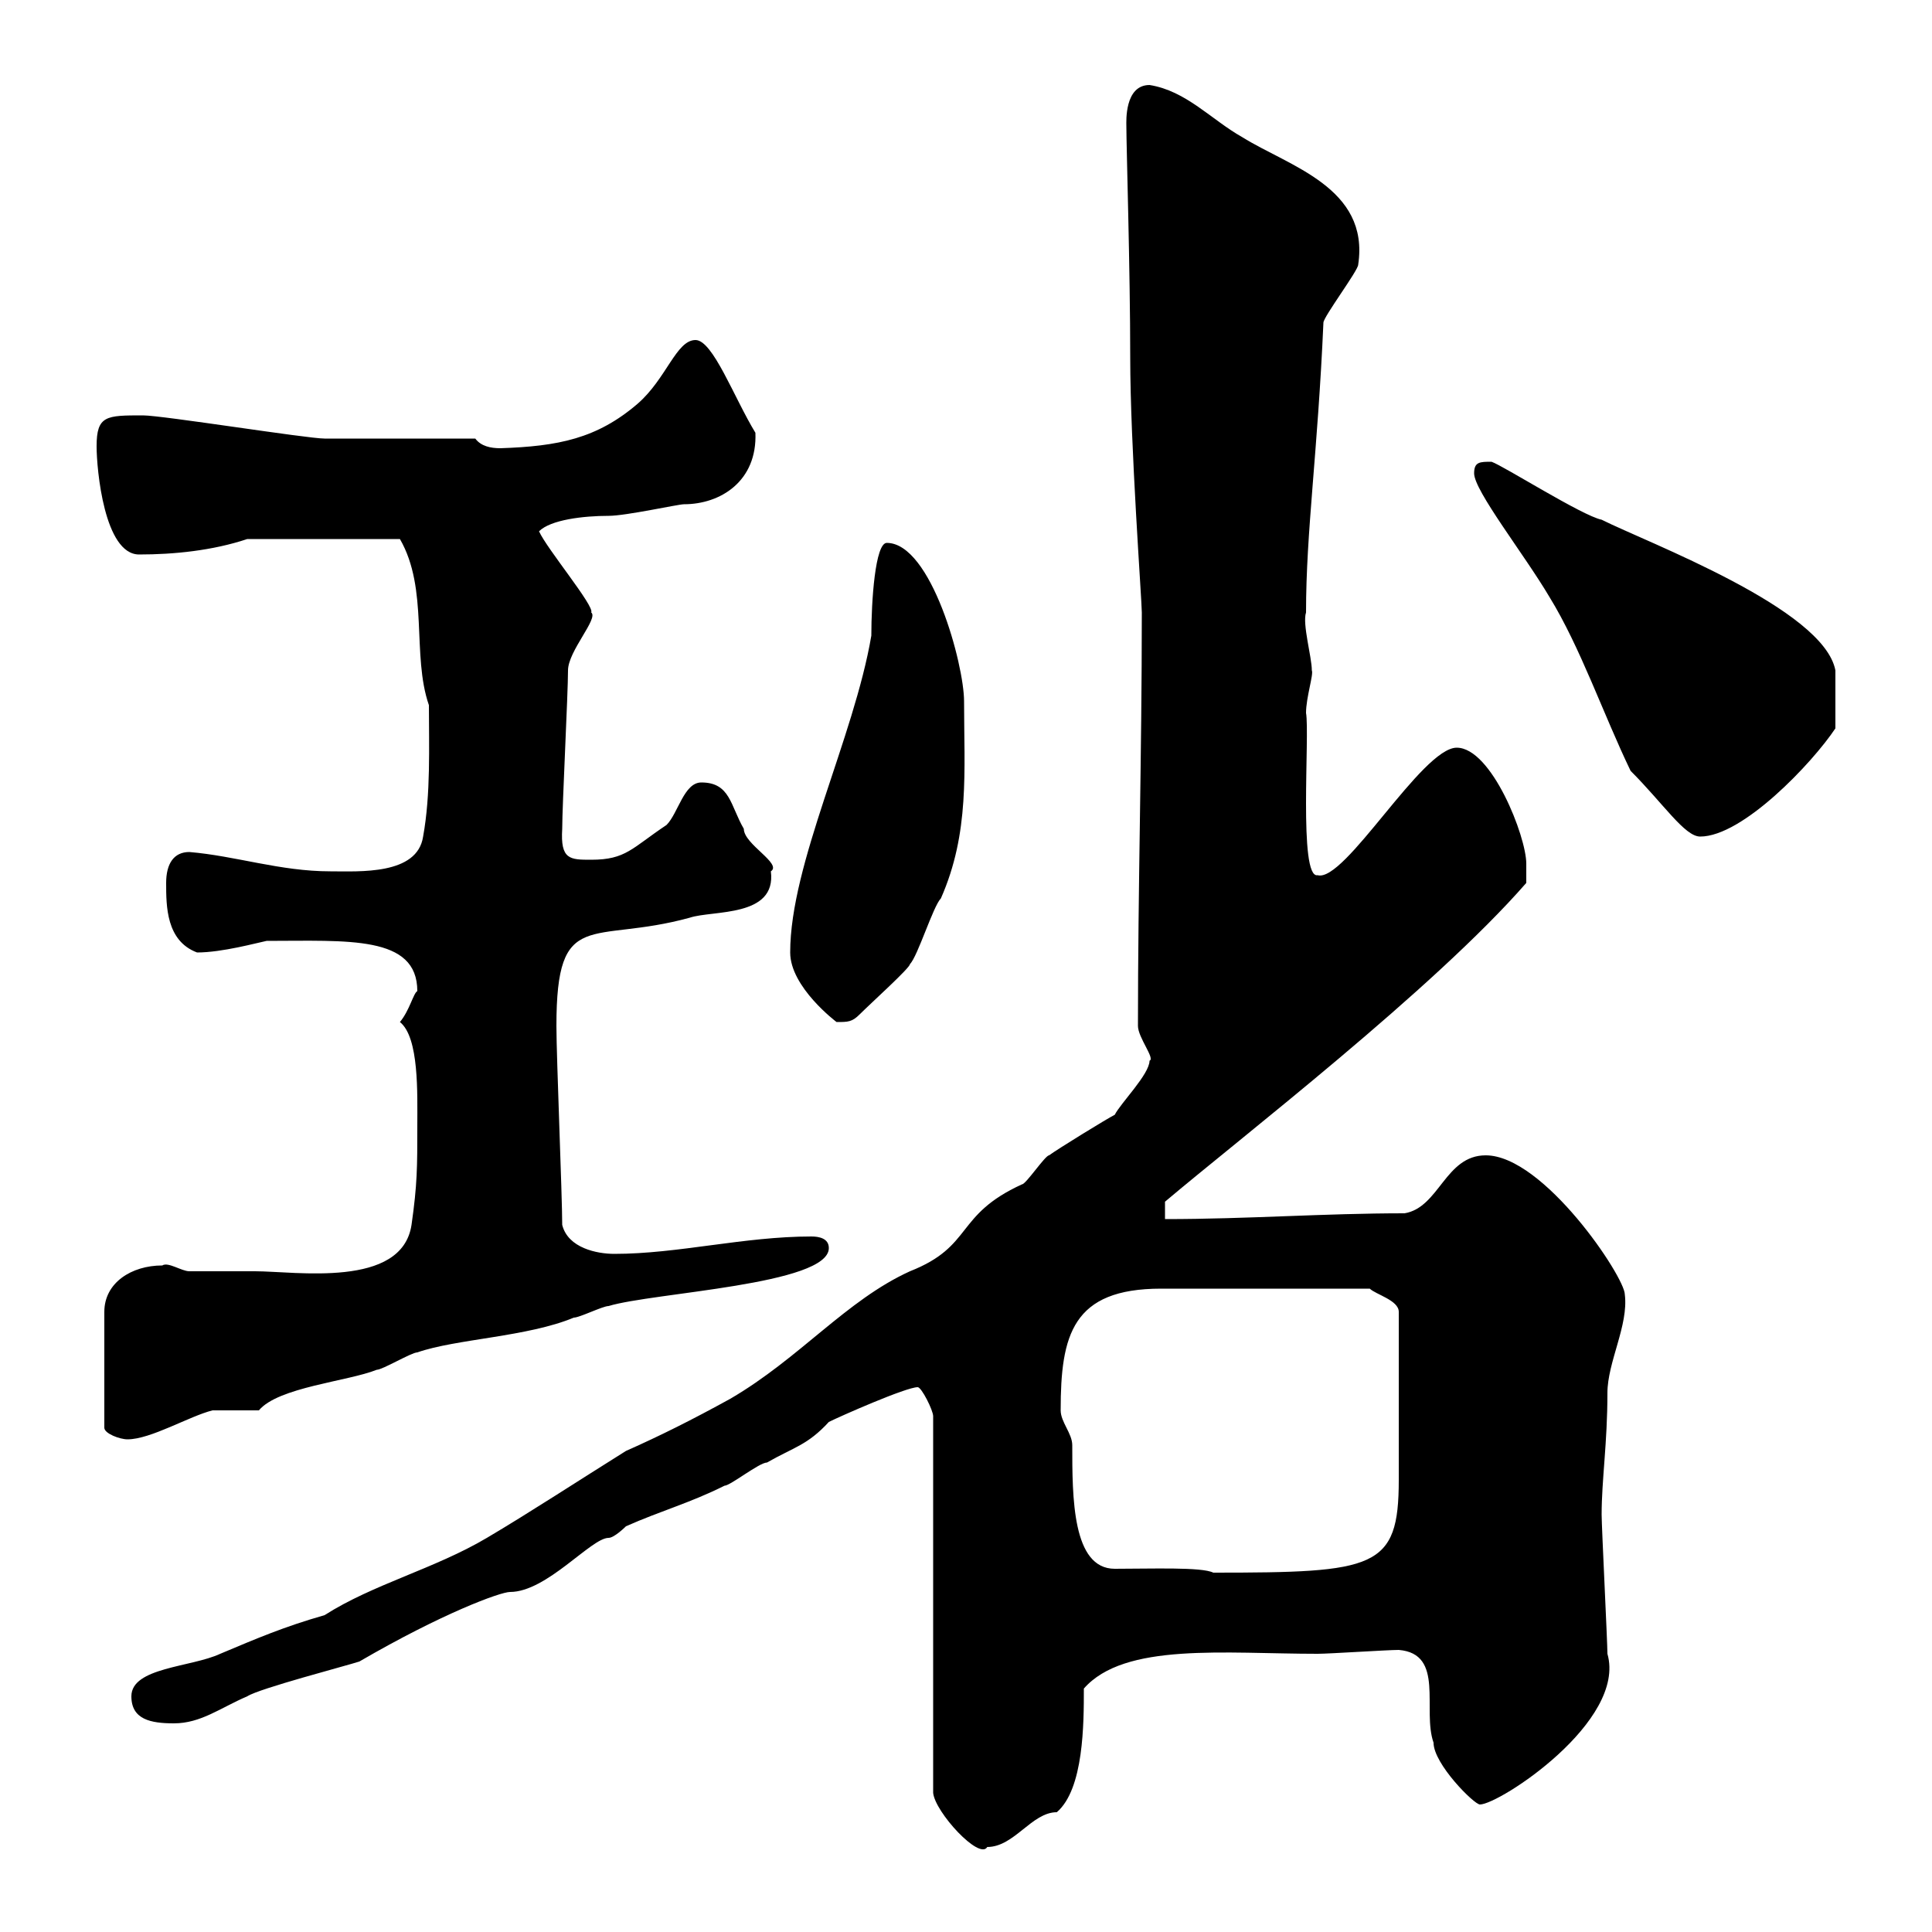 <svg xmlns="http://www.w3.org/2000/svg" xmlns:xlink="http://www.w3.org/1999/xlink" width="300" height="300"><path d="M142.50 215.40C143.10 215.40 144.90 219 144.90 219.90L144.90 278.40C145.20 281.40 152.10 288.90 153.30 286.80C157.50 286.80 160.20 281.40 164.10 281.40C168.30 277.80 168.30 267.60 168.30 262.20C174.60 255 190.20 256.80 204.60 256.80C206.40 256.80 215.40 256.20 217.20 256.20C224.40 256.80 220.80 265.50 222.60 270.60C222.60 273.90 228.90 280.20 229.80 280.20C232.80 280.20 252.60 267.30 249.60 256.80C249.60 255 248.70 237 248.70 235.20C248.70 229.80 249.60 224.10 249.60 216.30C249.60 211.50 252.90 205.80 252.30 201C252.30 198.30 239.70 179.40 230.70 179.40C224.40 179.40 223.50 187.50 218.10 188.40C205.50 188.40 193.80 189.30 180.90 189.30L180.90 186.60C192.60 176.70 222.60 153.60 237 137.10C237 137.10 237 135.30 237 134.10C237 129.90 231.60 116.10 226.20 116.10C220.80 116.10 208.80 137.10 204.60 135.90C201.60 136.50 203.40 114 202.80 110.70C202.80 108.30 204 104.70 203.70 104.10C203.70 102 202.20 96.90 202.80 95.10C202.80 82.50 204.60 70.50 205.50 50.10C205.50 49.20 210.90 42 210.90 41.10C212.70 29.10 200.10 25.80 192.90 21.30C188.10 18.60 184.20 14.10 178.50 13.20C174.60 13.20 174.90 18.90 174.90 19.50C174.90 22.80 175.50 42 175.50 55.50C175.50 69 177.30 93.30 177.30 95.10C177.30 117.60 176.70 137.70 176.70 159.30C176.70 161.10 179.40 164.40 178.50 164.70C178.50 166.80 174 171.30 173.10 173.10C171.90 173.70 164.10 178.50 162.90 179.40C162.30 179.40 159.30 183.90 158.70 183.90C148.20 188.70 151.20 193.50 141.30 197.40C131.40 201.90 124.20 210.90 113.40 217.20C107.40 220.50 102.60 222.90 97.20 225.30C90 229.80 82.20 234.90 75.60 238.80C67.50 243.60 57.90 246 50.40 250.80C44.10 252.60 39.90 254.40 34.20 256.80C29.70 258.90 20.40 258.90 20.40 263.40C20.40 267 23.40 267.60 27 267.60C31.20 267.60 34.20 265.20 38.40 263.40C40.20 262.20 54 258.60 55.80 258C68.70 250.50 77.70 247.20 79.20 247.20C84.90 247.20 91.80 238.80 94.50 238.80C95.40 238.80 97.20 237 97.20 237C102.60 234.60 107.10 233.40 112.50 230.70C113.40 230.70 117.90 227.10 119.10 227.10C123.30 224.70 125.40 224.40 128.70 220.80C130.50 219.90 140.70 215.40 142.50 215.40ZM164.70 219C164.70 207.30 166.50 200.10 180.30 200.10L212.70 200.10C213.60 201 217.20 201.90 217.20 203.70C217.20 213.60 217.20 224.40 217.20 229.80C217.20 243.60 213.60 244.20 188.40 244.20C186.60 243.30 178.80 243.60 173.10 243.60C166.50 243.60 166.50 232.50 166.50 224.40C166.50 222.60 164.70 220.80 164.70 219ZM25.20 196.50C20.40 196.50 16.20 199.20 16.20 203.70L16.20 221.70C16.20 222.60 18.60 223.50 19.80 223.50C23.40 223.50 29.40 219.90 33 219C34.20 219 39.60 219 40.20 219C43.20 215.40 54 214.50 58.50 212.70C59.40 212.70 63.90 210 64.80 210C70.80 207.90 81.90 207.60 89.10 204.60C90 204.60 93.60 202.80 94.50 202.80C101.40 200.70 128.70 199.50 128.70 193.80C128.70 192.30 127.20 192 126 192C115.50 192 105.30 194.70 95.40 194.70C92.70 194.70 88.20 193.80 87.30 190.20C87.30 185.70 86.40 164.10 86.40 159.30C86.40 140.70 91.80 146.70 107.10 142.50C110.70 141.30 120.60 142.50 119.70 135.30C121.50 134.10 115.50 131.10 115.50 128.70C113.40 125.10 113.40 121.50 108.90 121.50C106.20 121.50 105.30 126.30 103.50 128.10C98.10 131.70 97.20 133.50 91.80 133.50C88.50 133.50 87 133.50 87.30 128.70C87.30 125.10 88.20 107.70 88.20 104.10C88.20 101.10 93 96 91.80 95.10C92.40 94.20 84.90 85.20 83.70 82.50C85.50 80.70 90.60 80.10 94.50 80.10C97.20 80.10 105.30 78.30 106.20 78.30C111.90 78.30 117.60 74.70 117.30 67.20C114 61.80 110.70 52.80 108 52.80C105 52.80 103.50 58.80 99 62.70C92.70 68.10 86.70 69.30 77.70 69.60C76.20 69.60 74.70 69.30 73.80 68.10C70.20 68.10 54 68.10 50.40 68.10C47.70 68.10 25.20 64.50 22.20 64.50C16.50 64.50 15 64.50 15 69.30C15 72.90 16.20 86.10 21.60 86.10C27 86.10 33 85.50 38.40 83.70L62.10 83.70C66.60 91.50 63.90 101.70 66.60 109.50C66.60 115.80 66.90 123.30 65.70 129.90C64.80 135.90 55.80 135.30 51.30 135.30C43.50 135.30 36.60 132.90 29.40 132.30C27 132.30 25.80 134.10 25.80 137.10C25.80 140.70 25.80 146.10 30.60 147.90C34.50 147.90 39.90 146.40 41.40 146.10C54 146.10 64.80 145.20 64.80 153.90C64.20 154.20 63.60 156.90 62.10 158.70C65.10 161.10 64.80 169.80 64.80 174.90C64.80 181.20 64.80 183.90 63.90 190.20C62.40 200.10 45.90 197.40 39.60 197.40C37.80 197.40 31.20 197.40 29.40 197.40C28.20 197.40 26.10 195.90 25.20 196.50ZM122.70 147.90C122.70 153.30 129.90 158.70 129.90 158.70C131.70 158.70 132.30 158.70 133.50 157.50C135.30 155.70 141.30 150.30 141.30 149.70C142.50 148.50 144.90 140.70 146.10 139.50C150.60 129.30 149.70 119.70 149.70 108.90C149.70 103.20 144.60 84.30 137.70 84.30C135.90 84.30 135.30 93.30 135.30 98.70C132.60 114.60 122.70 134.10 122.70 147.90ZM228.90 73.50C228.90 76.20 236.70 86.10 240.60 92.70C245.40 100.50 249 111 253.20 119.70C258.30 124.80 261.60 129.90 264 129.90C270.60 129.90 281.40 118.50 285 113.10C285 110.40 285 105.90 285 104.10C283.20 94.50 255.90 84.30 248.70 80.70C245.70 80.10 233.40 72.30 231.60 71.70C229.80 71.70 228.90 71.70 228.90 73.50Z"/></svg>